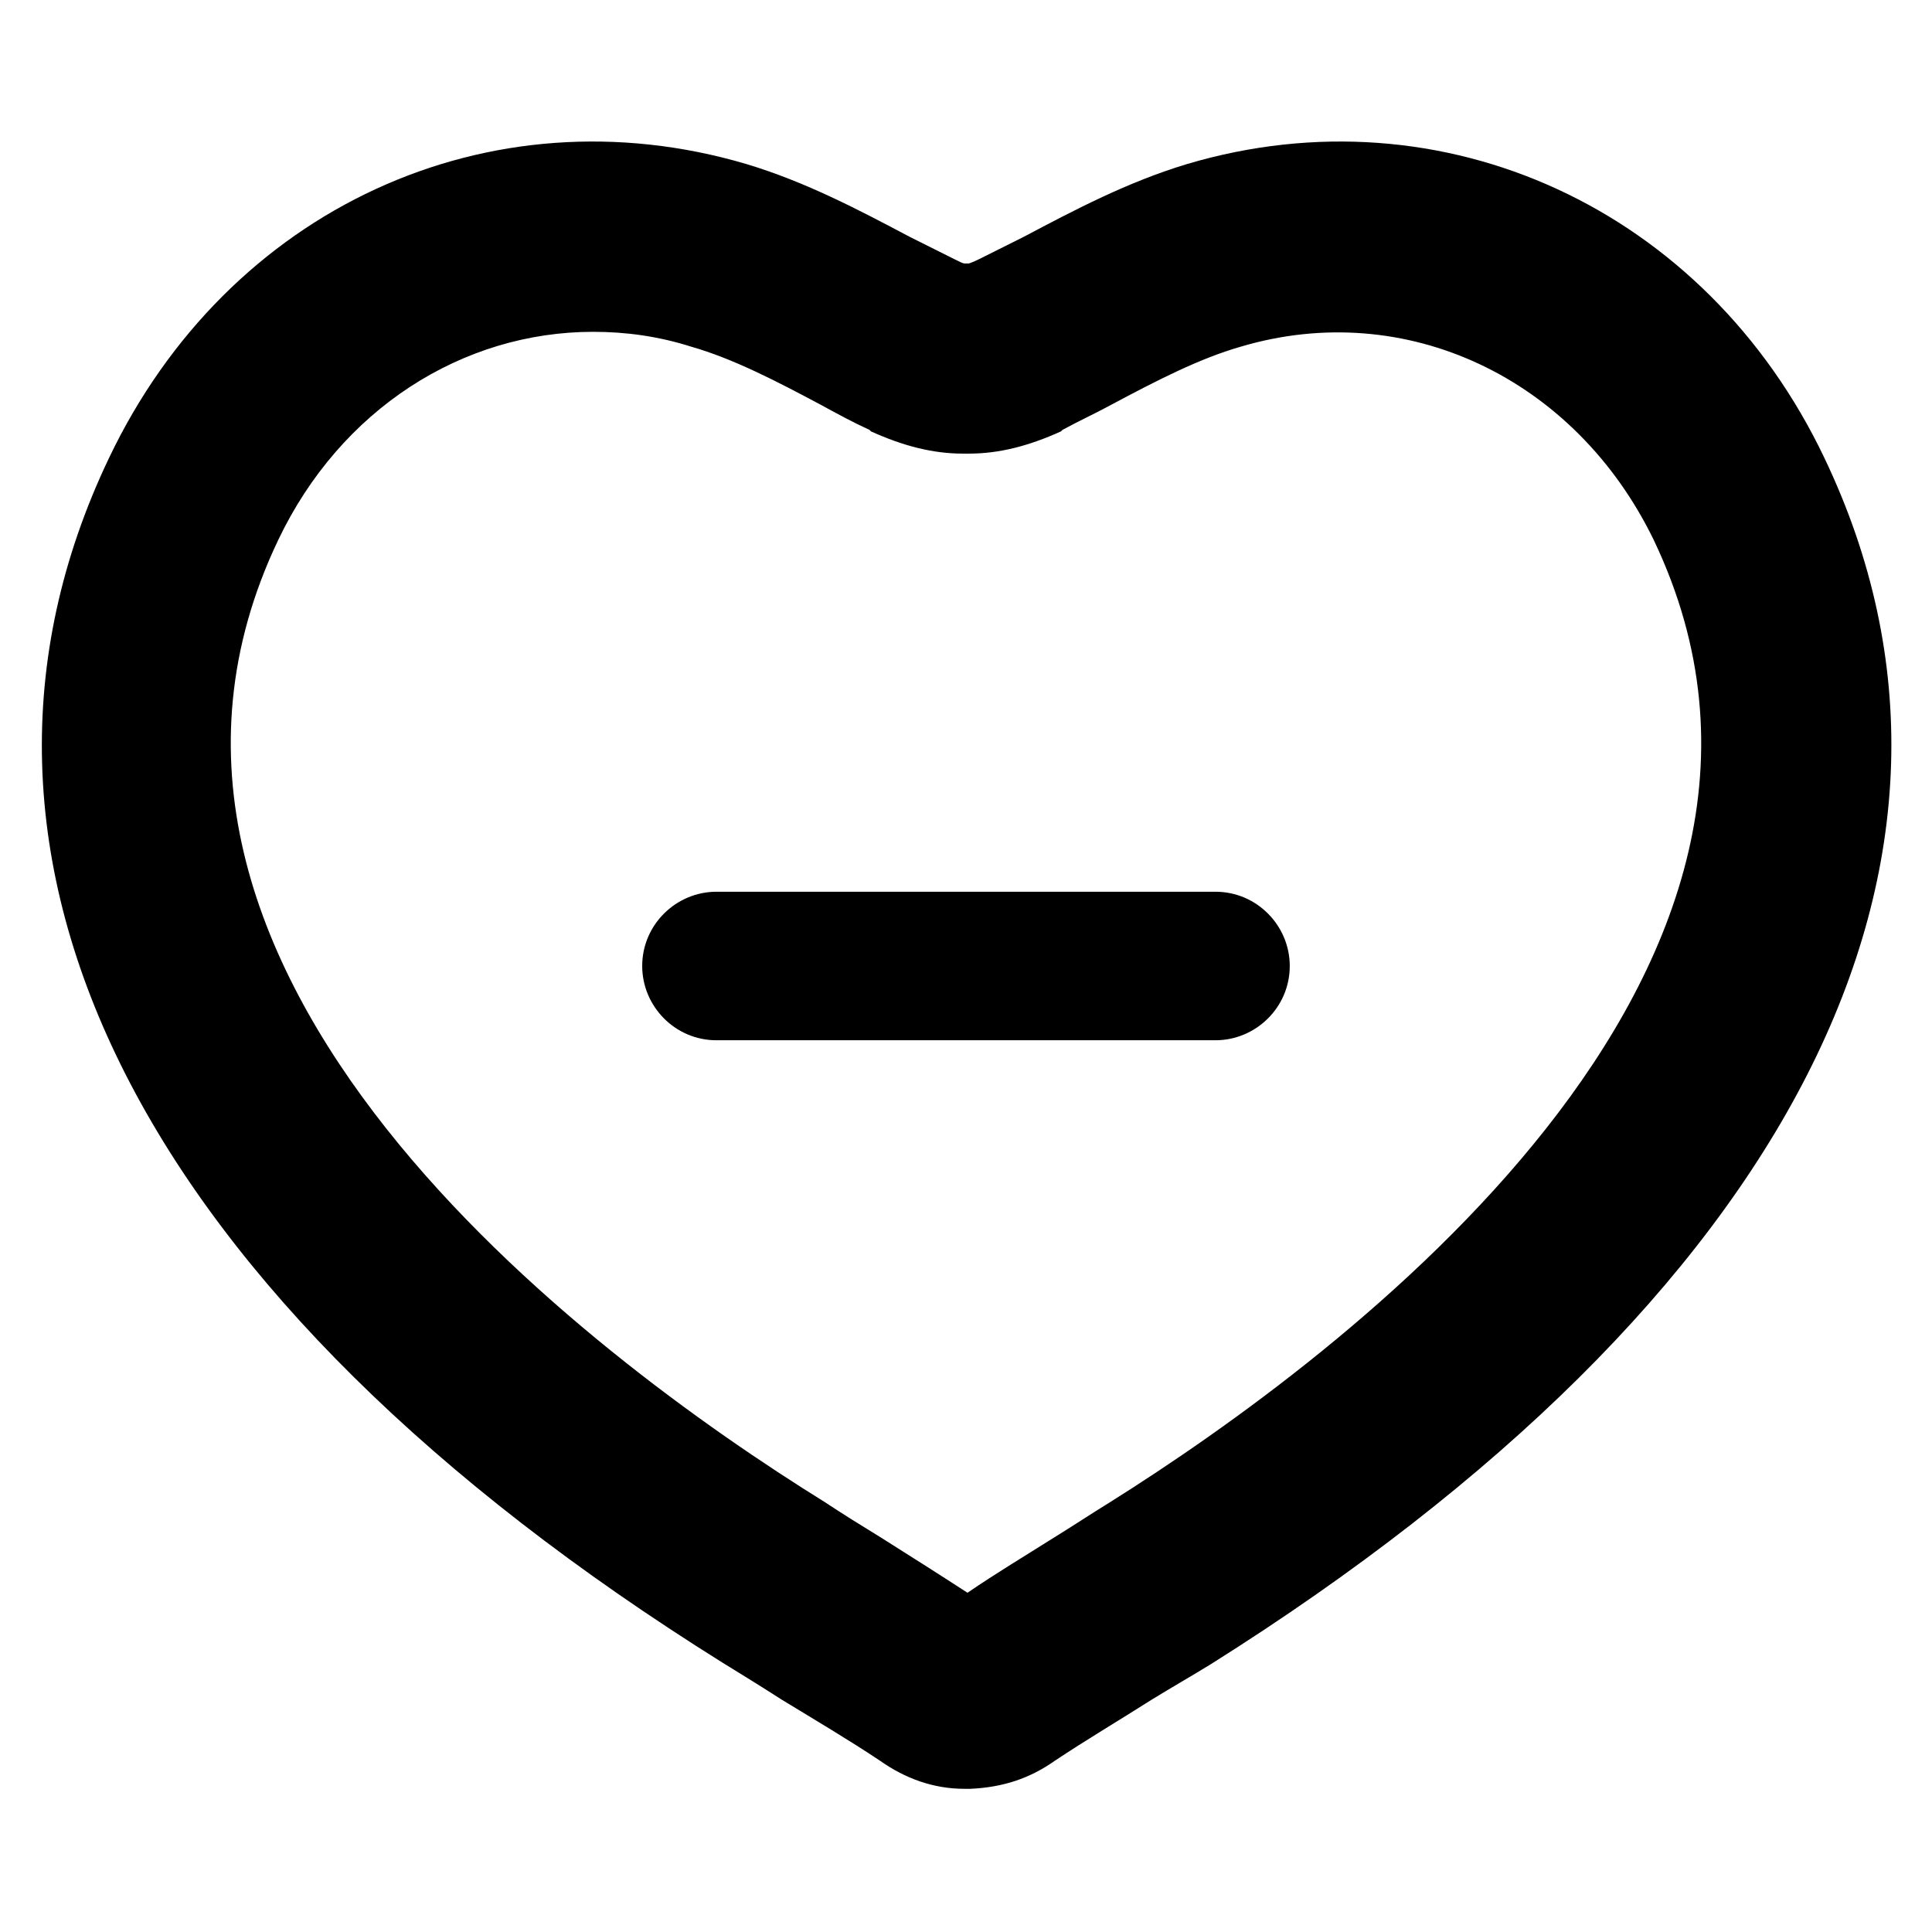 <?xml version="1.0" encoding="UTF-8"?>
<!-- Uploaded to: SVG Repo, www.svgrepo.com, Generator: SVG Repo Mixer Tools -->
<svg fill="#000000" width="800px" height="800px" version="1.1" viewBox="144 144 512 512" xmlns="http://www.w3.org/2000/svg">
 <g>
  <path d="m627.5 265.39c-31.488-66.125-101.16-98.008-168.86-77.934-15.742 4.723-29.914 12.203-43.297 19.285-3.938 1.969-7.871 3.938-11.809 5.902-1.574 0.789-2.754 1.18-2.754 1.18h-1.18c-0.395 0-1.18-0.395-2.754-1.18-3.938-1.969-7.871-3.938-11.809-5.902-13.383-7.086-27.551-14.562-43.297-19.285-68.094-20.074-137.37 11.809-168.86 77.934-50.773 106.27 8.266 222.78 162.56 319.21 5.117 3.148 10.234 6.297 15.742 9.84 9.055 5.512 17.711 10.629 25.977 16.137 6.691 4.723 14.168 7.477 22.434 7.477h1.578c8.66-0.395 15.742-2.754 22.434-7.477 8.266-5.512 16.926-10.629 25.586-16.137 5.117-3.148 10.629-6.297 15.742-9.445 153.9-96.828 213.33-213.33 162.56-319.61zm-189.32 276.7c-5.117 3.148-9.84 6.297-14.957 9.445-7.477 4.723-15.352 9.445-22.828 14.562-7.871-5.117-15.352-9.84-22.828-14.562-5.117-3.148-10.234-6.297-14.957-9.445-62.191-38.574-199.56-140.52-144.85-255.05 16.531-34.637 48.805-55.105 83.445-55.105 8.66 0 17.32 1.18 25.977 3.938 11.02 3.148 22.434 9.055 34.242 15.352 4.328 2.363 8.66 4.723 12.988 6.691l0.395 0.395c8.66 3.938 16.531 5.902 24.402 5.902h1.574c7.871 0 15.742-1.969 24.402-5.902l0.395-0.395c4.328-2.363 8.66-4.328 12.988-6.691 11.809-6.297 23.223-12.203 34.242-15.352 43.691-12.988 88.559 8.266 109.42 51.168 54.711 114.54-82.656 216.48-144.05 255.05z"/>
  <path d="m466.12 380.32h-132.25c-10.629 0-19.68 8.66-19.68 19.68 0 10.629 8.66 19.68 19.68 19.68h132.25c10.629 0 19.68-8.66 19.68-19.68 0-10.629-8.66-19.68-19.68-19.68z"/>
 </g>
</svg>